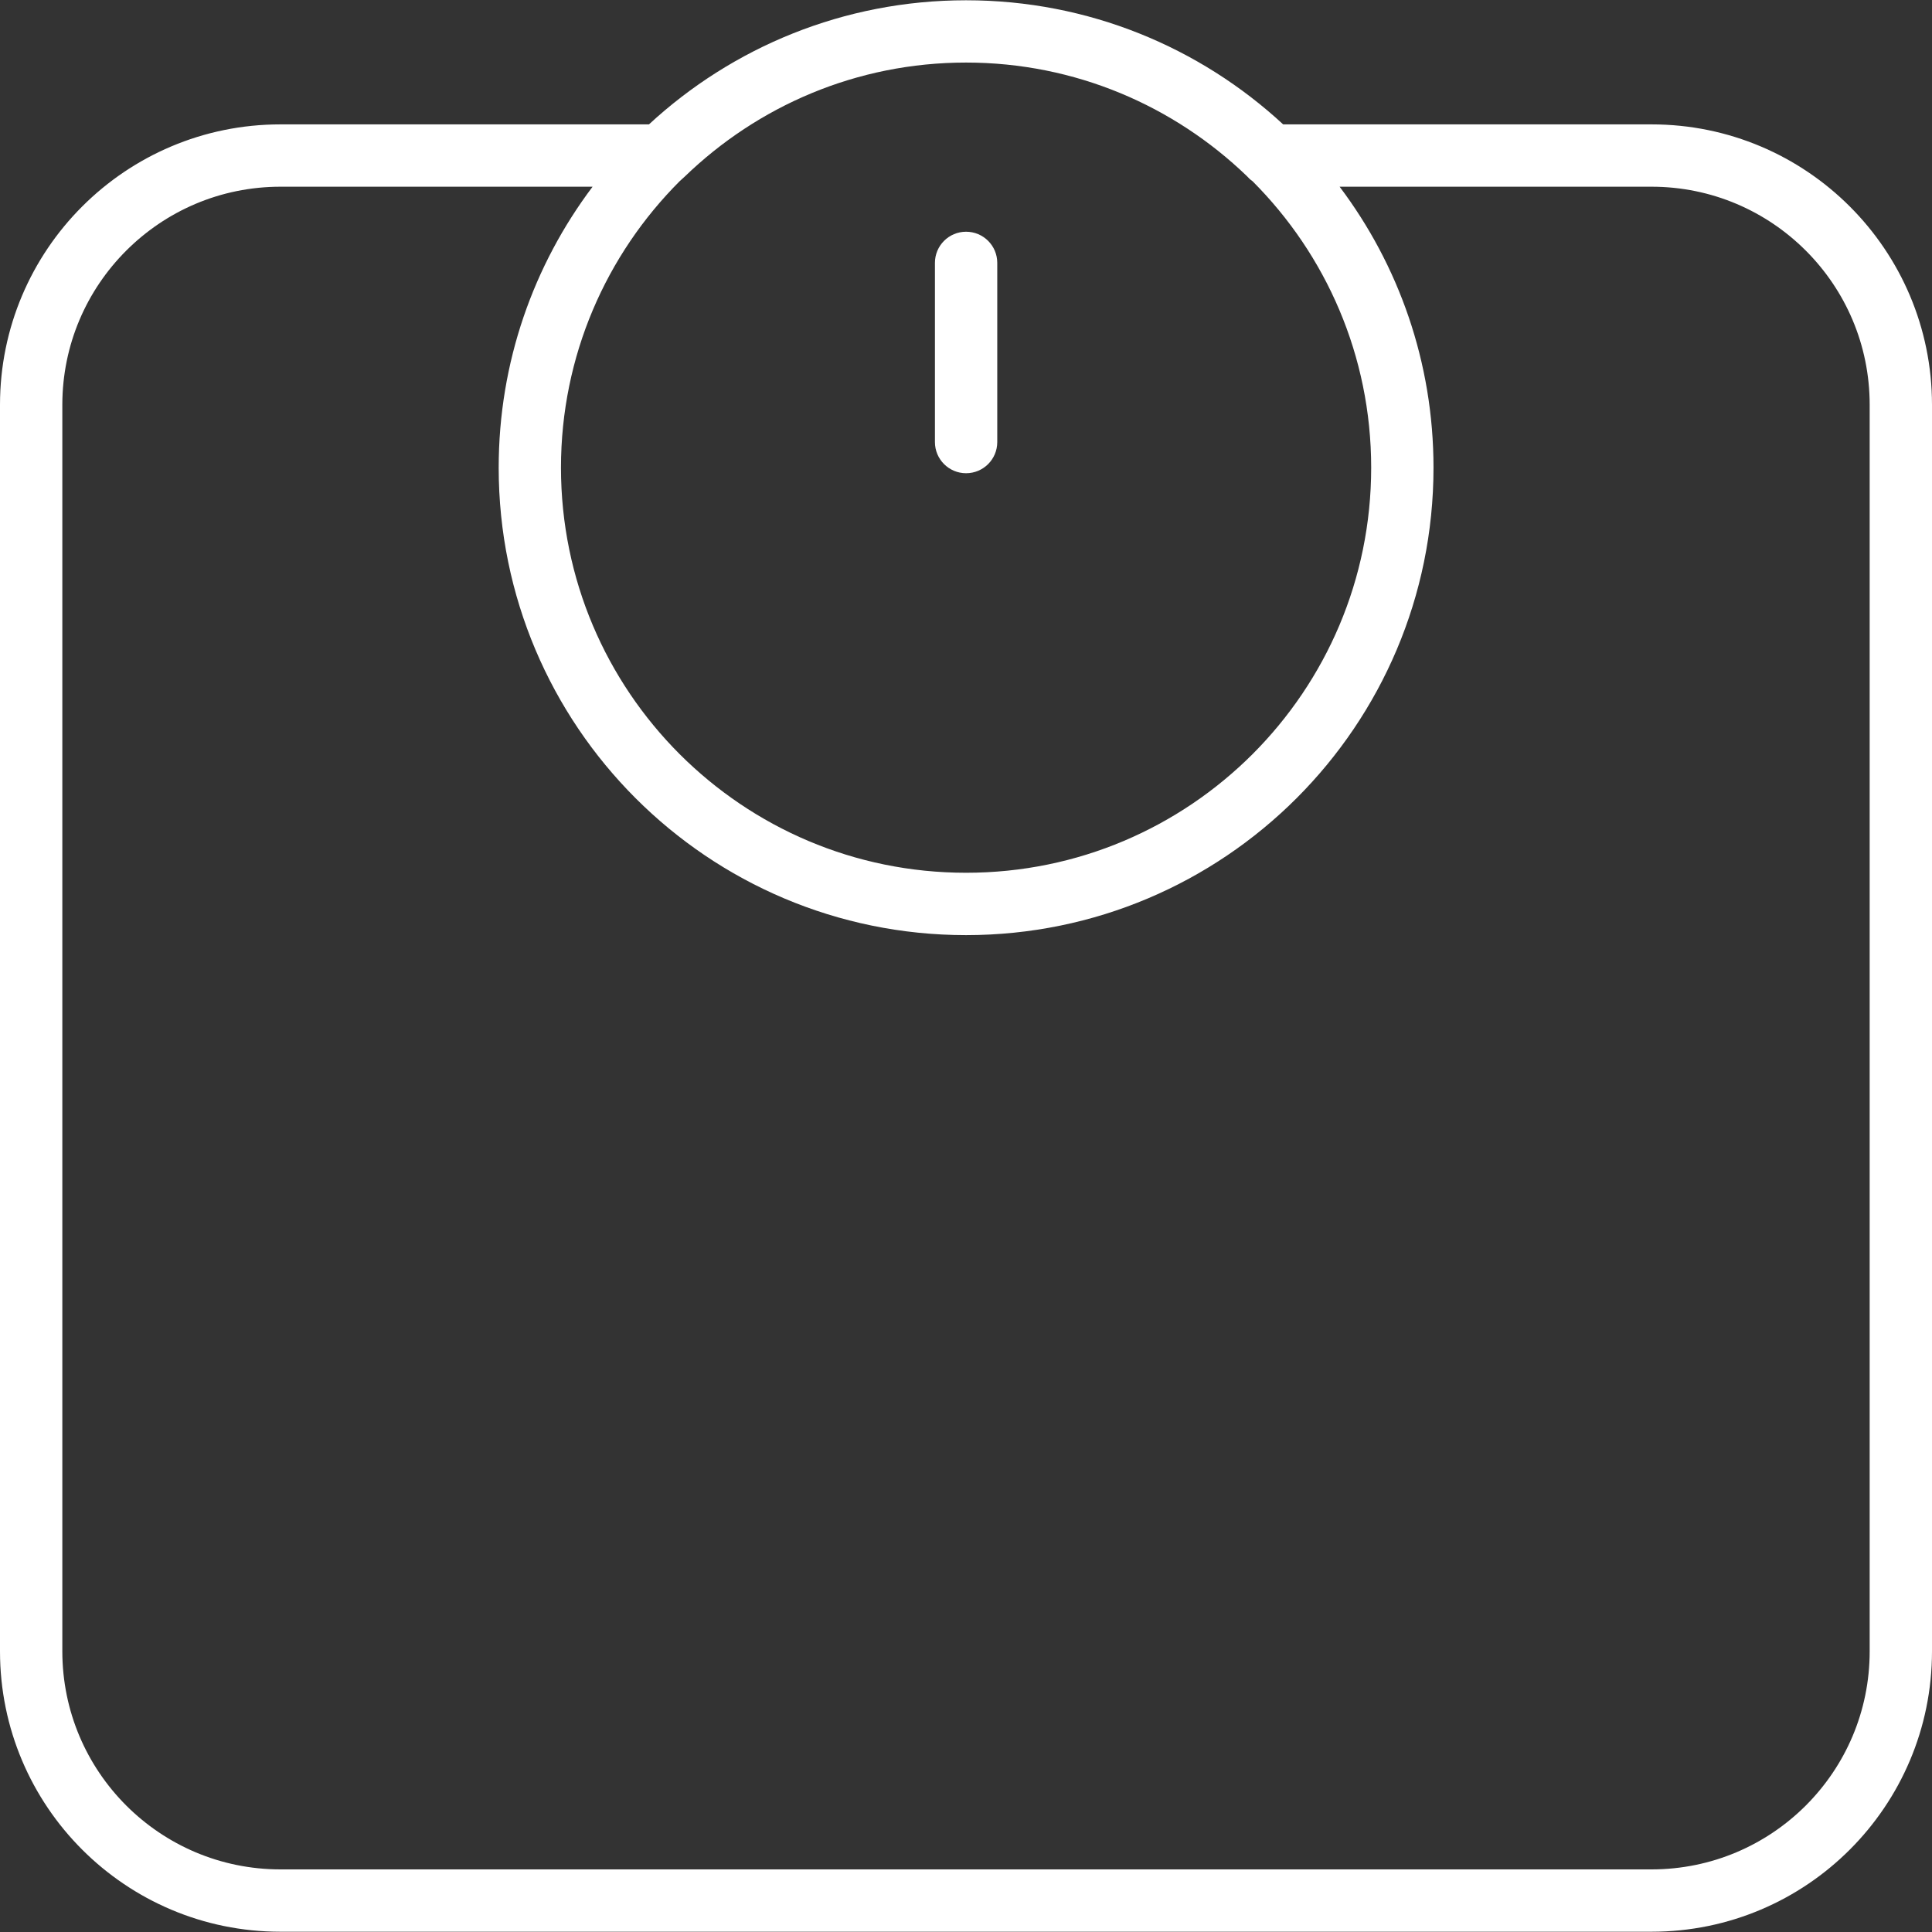 <?xml version="1.0" encoding="UTF-8"?>
<svg width="50px" height="50px" viewBox="0 0 50 50" version="1.1" xmlns="http://www.w3.org/2000/svg" xmlns:xlink="http://www.w3.org/1999/xlink">
    <rect x="0" y="0" width="50" height="50" fill="#333333" stroke="none"/>
    <!-- Generator: Sketch 42 (36781) - http://www.bohemiancoding.com/sketch -->
    <title>Низкокалорийная</title>
    <desc>Created with Sketch.</desc>
    <defs></defs>
    <g id="catalog" stroke="none" stroke-width="1" fill="none" fill-rule="evenodd">
        <g id="makfa_мука-copy" transform="translate(-971, -701)" fill-rule="nonzero" fill="#FFFFFF">
            <g id="хлопья" transform="translate(771, 700)">
                <g id="Низкокалорийная" transform="translate(200, 1)">
                    <path d="M42.742,3.219 L33.208,3.219 C31.052,1.226 28.17,0.007 25.002,0.007 C21.834,0.007 18.952,1.226 16.795,3.219 L7.258,3.219 C3.249,3.219 0.001,6.468 0,10.477 L0,42.736 C0.001,46.744 3.249,49.993 7.258,49.993 L42.742,49.993 C46.751,49.993 49.999,46.744 50,42.735 L50,10.477 C49.999,6.468 46.751,3.219 42.742,3.219 Z M32.27,4.558 C32.313,4.607 32.359,4.651 32.413,4.688 L32.416,4.69 C34.314,6.59 35.486,9.206 35.486,12.103 C35.486,15.001 34.314,17.617 32.416,19.517 C30.516,21.415 27.9,22.587 25.002,22.587 C22.104,22.587 19.489,21.415 17.589,19.517 C15.691,17.617 14.519,15.001 14.518,12.103 C14.519,9.206 15.691,6.59 17.589,4.69 L17.632,4.651 L17.718,4.573 C19.607,2.746 22.167,1.619 25.002,1.619 C27.829,1.62 30.383,2.741 32.27,4.558 Z M48.387,42.735 C48.387,44.297 47.757,45.703 46.734,46.727 C45.71,47.749 44.303,48.379 42.742,48.38 L7.258,48.38 C5.697,48.379 4.291,47.749 3.267,46.727 C2.244,45.703 1.614,44.296 1.613,42.735 L1.613,10.477 C1.614,8.916 2.244,7.509 3.267,6.486 C4.291,5.463 5.697,4.833 7.258,4.832 L15.336,4.832 C13.811,6.856 12.906,9.374 12.906,12.104 C12.906,18.785 18.321,24.2 25.002,24.201 C31.683,24.2 37.098,18.785 37.099,12.104 C37.099,9.374 36.194,6.856 34.669,4.832 L42.742,4.832 C44.304,4.833 45.71,5.463 46.734,6.486 C47.757,7.509 48.387,8.916 48.387,10.477 L48.387,42.735 L48.387,42.735 Z" id="Shape"></path>
                    <path d="M25.002,12.247 C25.448,12.247 25.809,11.886 25.809,11.441 L25.809,6.803 C25.809,6.358 25.448,5.997 25.002,5.997 C24.557,5.997 24.196,6.358 24.196,6.803 L24.196,11.441 C24.196,11.886 24.557,12.247 25.002,12.247 Z" id="Shape"></path>
                </g>
            </g>
        </g>
    </g>
</svg>